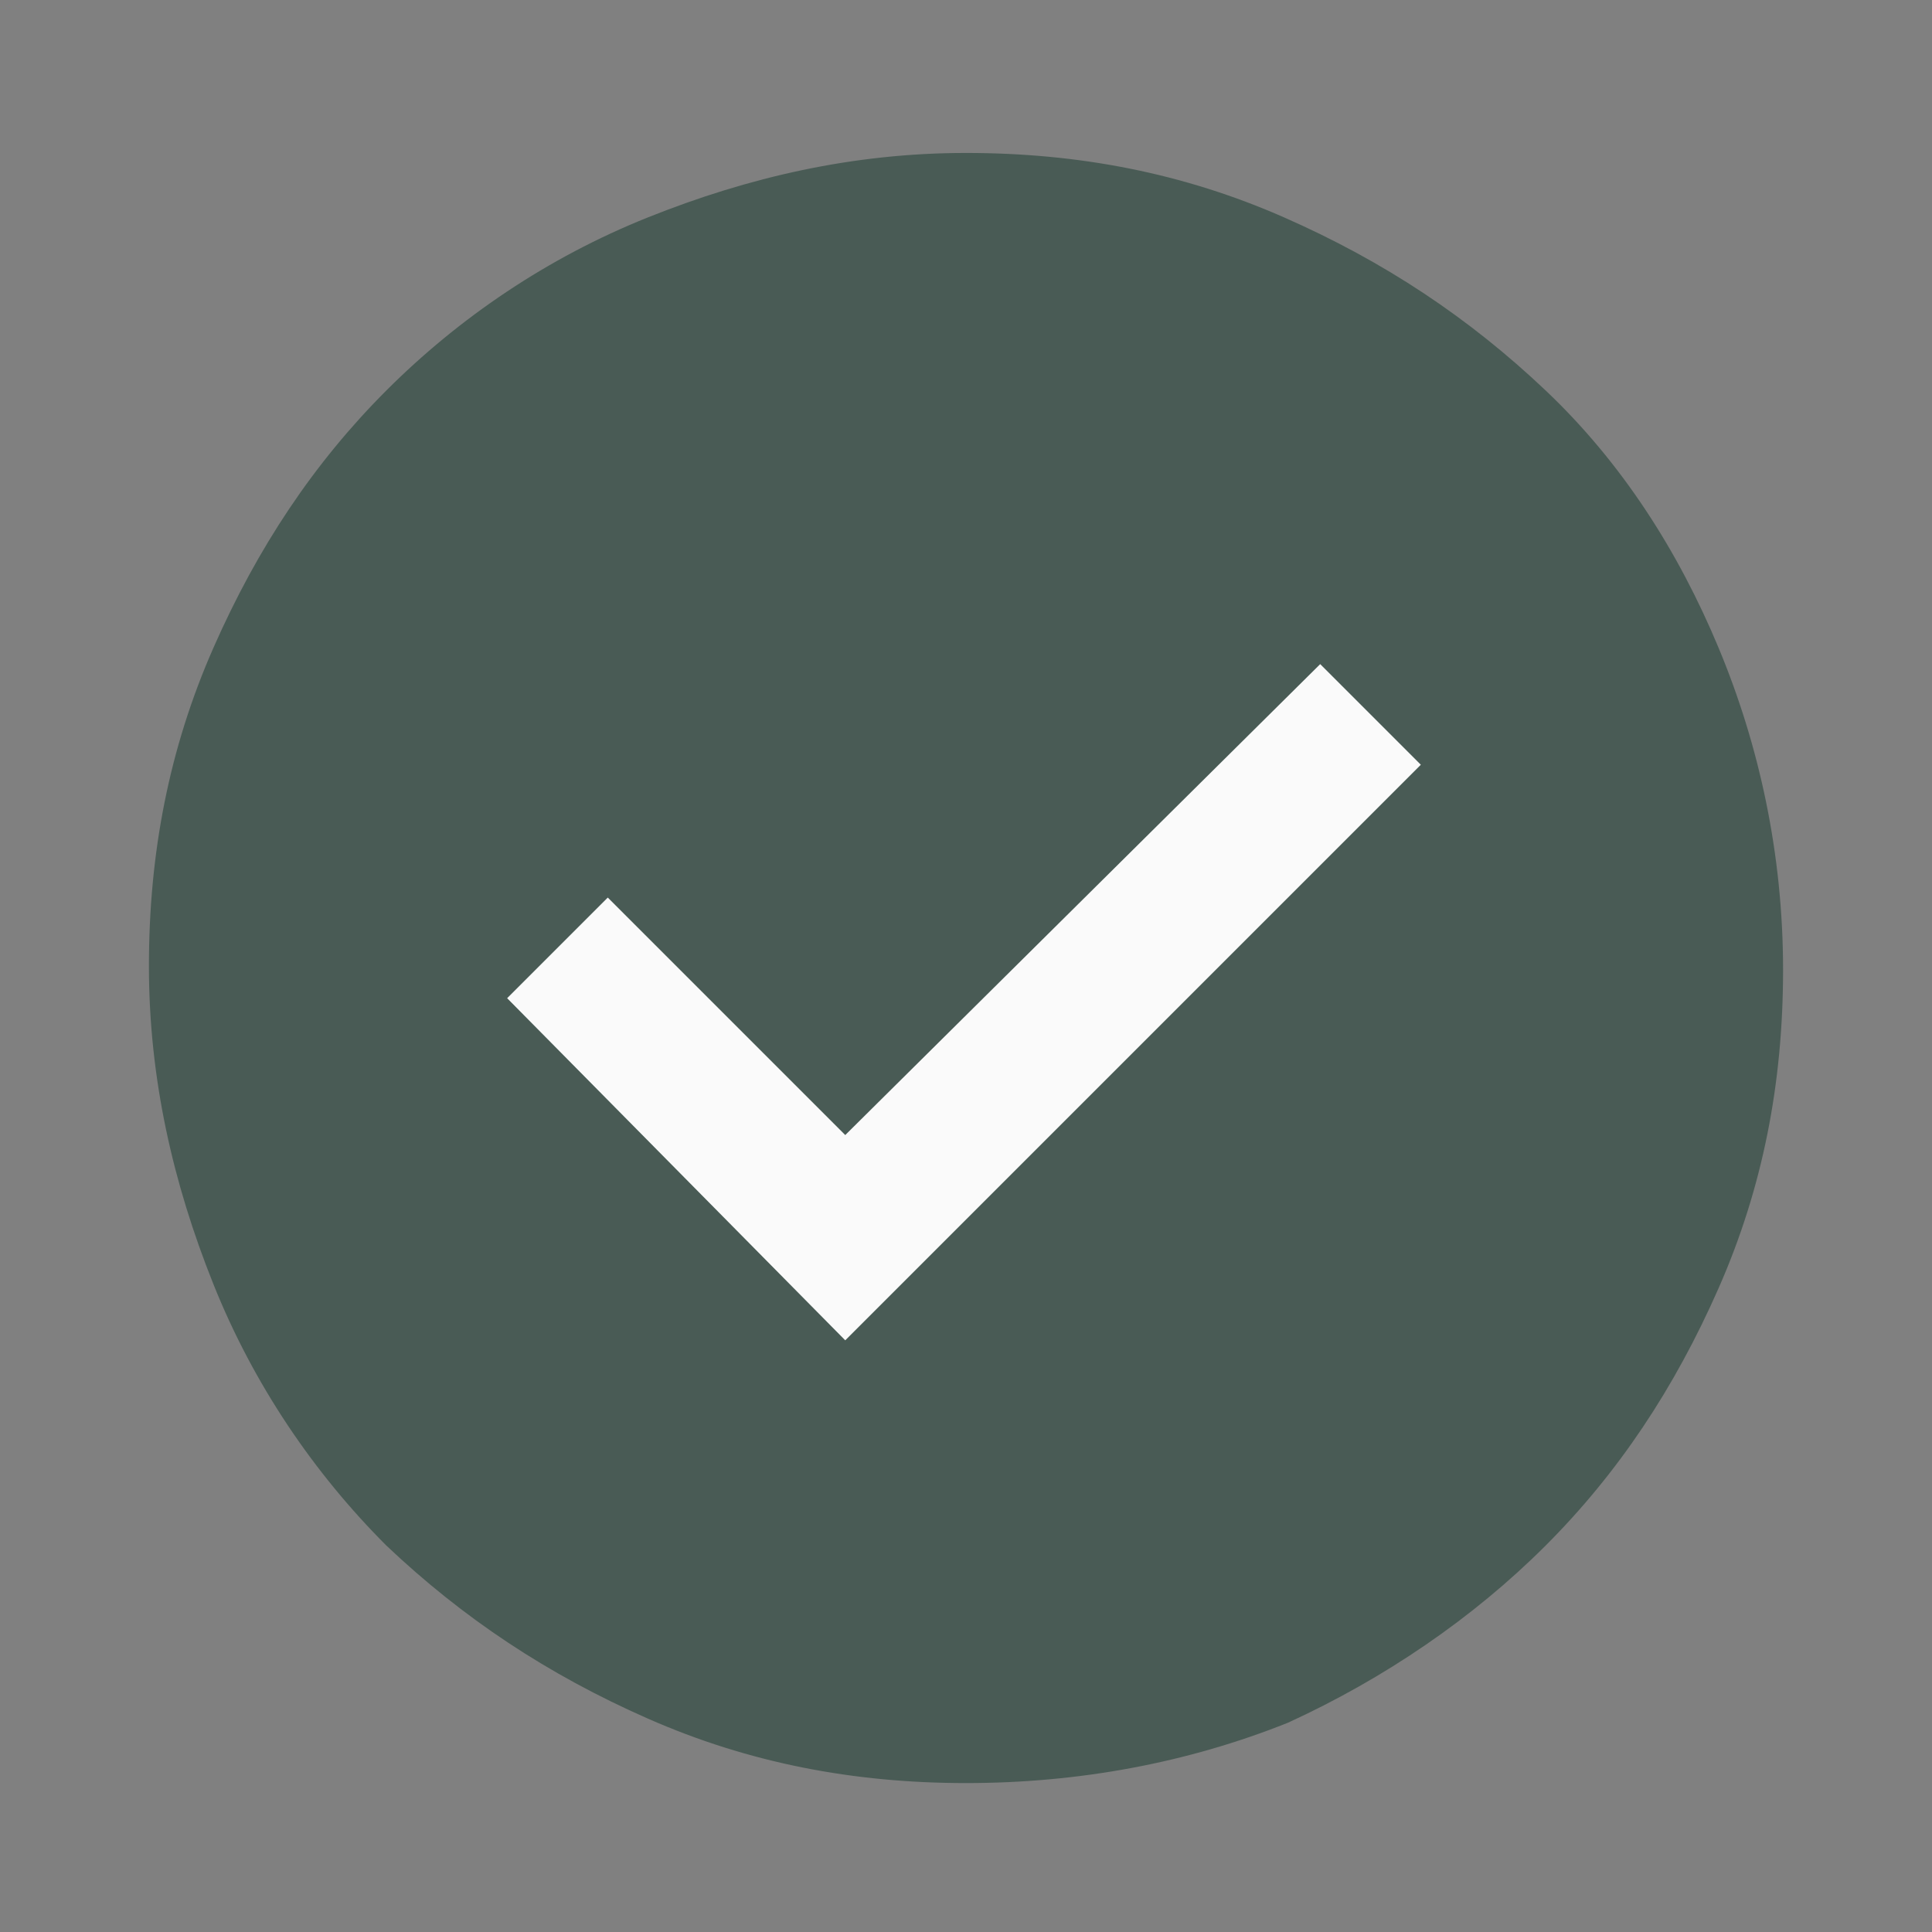 <?xml version="1.0" encoding="utf-8"?>
<!-- Generator: Adobe Illustrator 27.0.1, SVG Export Plug-In . SVG Version: 6.00 Build 0)  -->
<svg version="1.1" id="Layer_1" xmlns="http://www.w3.org/2000/svg" xmlns:xlink="http://www.w3.org/1999/xlink" x="0px" y="0px"
	 viewBox="0 0 48 48" style="enable-background:new 0 0 48 48;" xml:space="preserve">
<rect x="0" y="0" width="48" height="48" fill="#808080" stroke="none"/>
<style type="text/css">
	.st0{fill:#FAFAFA;}
	.st1{fill:#495B55;}
</style>
<path class="st0" d="M24,38.4c-2,0-3.8-0.4-5.6-1.1s-3.3-1.8-4.6-3.1c-1.3-1.3-2.3-2.8-3.1-4.6S9.6,26,9.6,24s0.4-3.9,1.1-5.6
	c0.8-1.8,1.8-3.3,3.1-4.6c1.3-1.3,2.8-2.3,4.6-3.1C20.1,10,22,9.6,24,9.6s3.9,0.4,5.6,1.1c1.8,0.8,3.3,1.8,4.6,3.1
	c1.3,1.3,2.3,2.8,3.1,4.6c0.8,1.8,1.1,3.6,1.1,5.6c0,2-0.4,3.9-1.1,5.6s-1.8,3.3-3.1,4.6c-1.3,1.3-2.8,2.3-4.6,3.1
	C27.9,38,26,38.4,24,38.4z"/>
<path class="st1" d="M21,33.3L35.3,19l-2.5-2.5L21,28.2l-5.9-5.9l-2.5,2.5L21,33.3z M24,44.3c-2.8,0-5.4-0.5-7.9-1.6
	s-4.6-2.5-6.5-4.3c-1.8-1.8-3.3-4-4.3-6.5S3.7,26.8,3.7,24s0.5-5.4,1.6-7.9s2.5-4.6,4.3-6.4s4-3.3,6.5-4.3s5.1-1.6,7.9-1.6
	s5.4,0.5,7.9,1.6c2.5,1.1,4.6,2.5,6.5,4.3s3.3,4,4.3,6.4s1.6,5.1,1.6,8c0,2.8-0.5,5.4-1.6,7.9s-2.5,4.6-4.3,6.4
	c-1.8,1.8-4,3.3-6.4,4.4C29.5,43.8,26.8,44.3,24,44.3z"/>
</svg>
